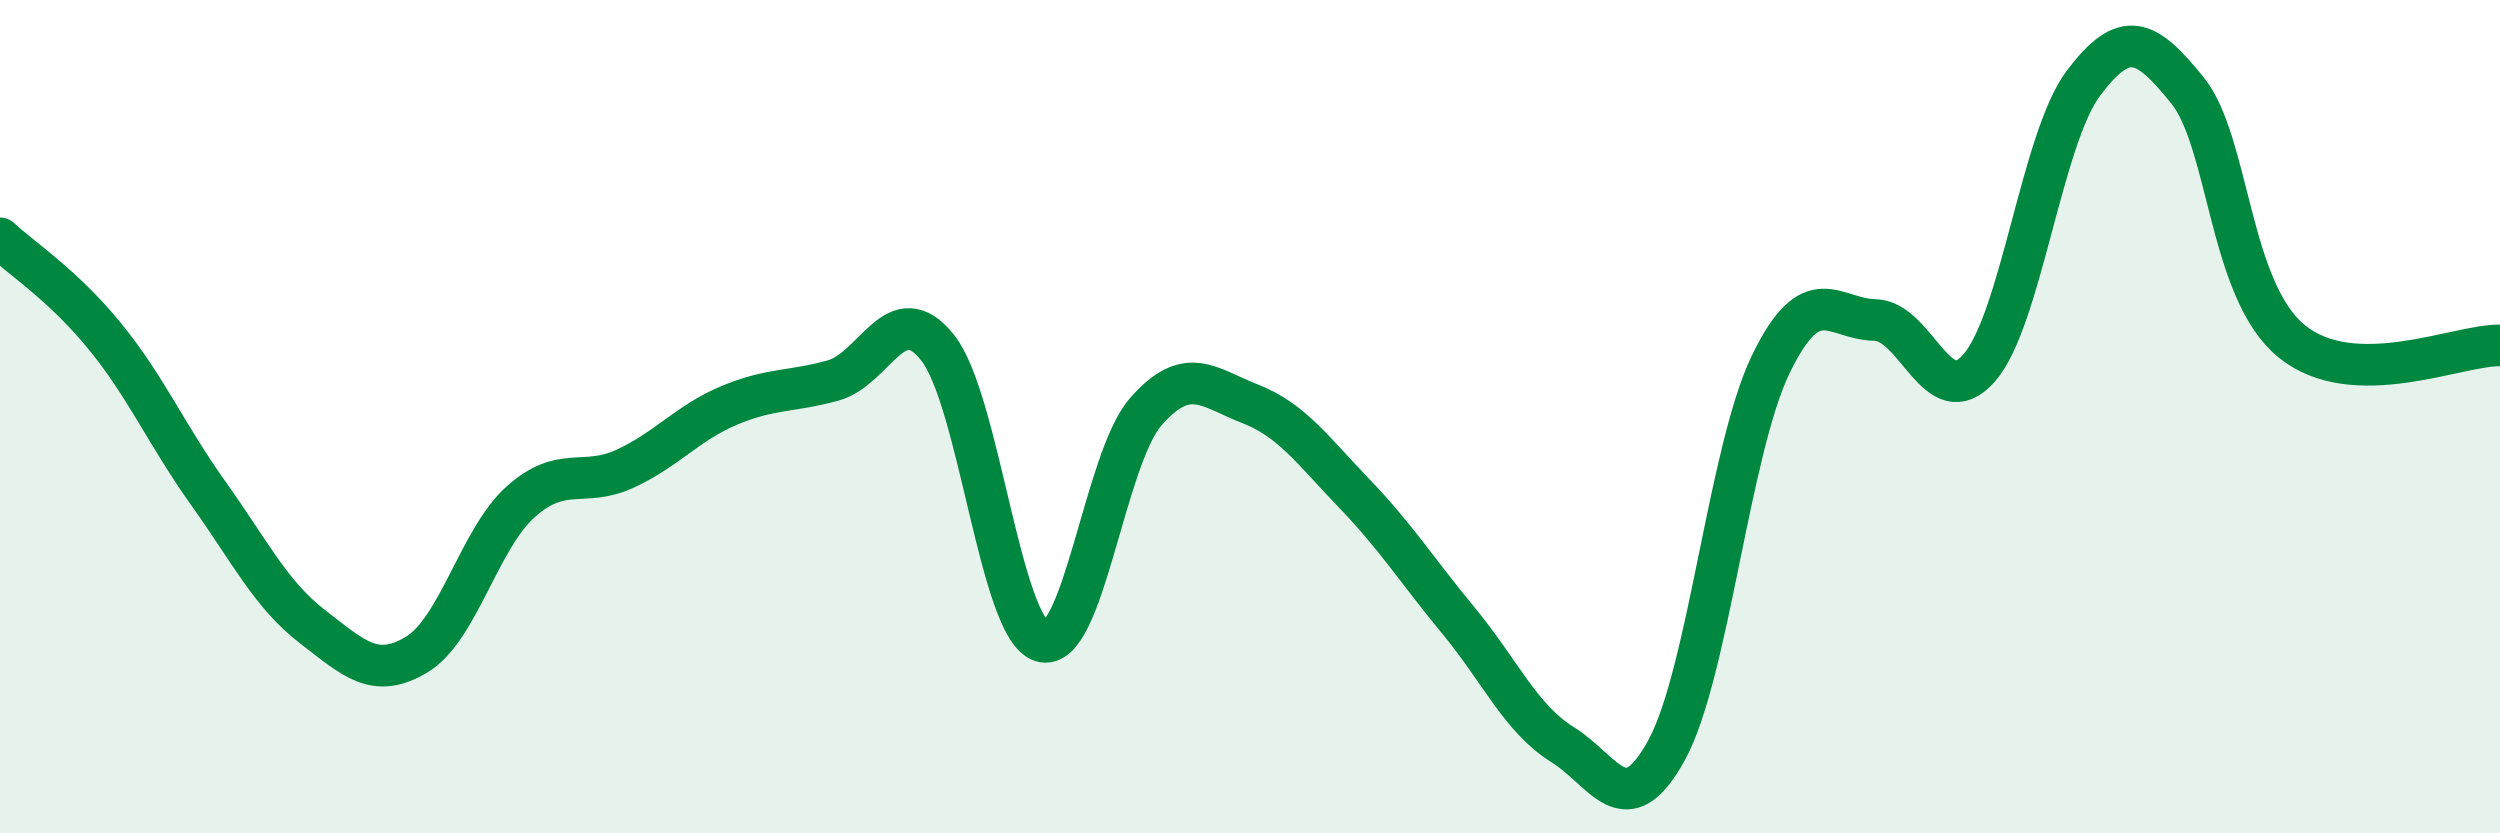 
    <svg width="60" height="20" viewBox="0 0 60 20" xmlns="http://www.w3.org/2000/svg">
      <path
        d="M 0,5.72 C 0.5,6.19 1.5,6.83 2.5,8.05 C 3.5,9.27 4,10.44 5,11.84 C 6,13.24 6.5,14.27 7.5,15.04 C 8.5,15.81 9,16.31 10,15.71 C 11,15.11 11.5,12.93 12.5,12.04 C 13.5,11.15 14,11.71 15,11.25 C 16,10.79 16.5,10.15 17.5,9.73 C 18.5,9.31 19,9.41 20,9.13 C 21,8.85 21.5,7.09 22.5,8.34 C 23.5,9.59 24,15.08 25,15.39 C 26,15.7 26.5,11.02 27.5,9.88 C 28.5,8.74 29,9.3 30,9.69 C 31,10.08 31.5,10.8 32.5,11.84 C 33.5,12.88 34,13.68 35,14.89 C 36,16.1 36.5,17.25 37.5,17.87 C 38.5,18.49 39,19.83 40,18 C 41,16.17 41.5,10.8 42.5,8.74 C 43.5,6.68 44,7.66 45,7.68 C 46,7.7 46.5,9.97 47.5,8.83 C 48.5,7.69 49,3.33 50,2 C 51,0.67 51.5,0.93 52.5,2.17 C 53.5,3.41 53.5,6.97 55,8.19 C 56.5,9.41 59,8.27 60,8.29L60 20L0 20Z"
        fill="#008740"
        opacity="0.1"
        stroke-linecap="round"
        stroke-linejoin="round"
      />
      <path
        d="M 0,5.72 C 0.5,6.19 1.5,6.83 2.5,8.05 C 3.5,9.27 4,10.44 5,11.84 C 6,13.24 6.5,14.27 7.5,15.04 C 8.5,15.81 9,16.31 10,15.71 C 11,15.11 11.5,12.93 12.5,12.04 C 13.5,11.15 14,11.71 15,11.25 C 16,10.79 16.5,10.15 17.5,9.73 C 18.5,9.31 19,9.41 20,9.13 C 21,8.85 21.5,7.09 22.5,8.34 C 23.5,9.59 24,15.08 25,15.39 C 26,15.7 26.5,11.02 27.5,9.88 C 28.5,8.74 29,9.3 30,9.69 C 31,10.08 31.5,10.8 32.5,11.84 C 33.5,12.88 34,13.68 35,14.89 C 36,16.1 36.5,17.25 37.5,17.87 C 38.5,18.49 39,19.83 40,18 C 41,16.17 41.5,10.8 42.5,8.74 C 43.5,6.68 44,7.66 45,7.68 C 46,7.7 46.5,9.97 47.5,8.83 C 48.5,7.69 49,3.33 50,2 C 51,0.67 51.5,0.93 52.5,2.17 C 53.5,3.41 53.5,6.97 55,8.19 C 56.5,9.41 59,8.27 60,8.29"
        stroke="#008740"
        stroke-width="1"
        fill="none"
        stroke-linecap="round"
        stroke-linejoin="round"
      />
    </svg>
  